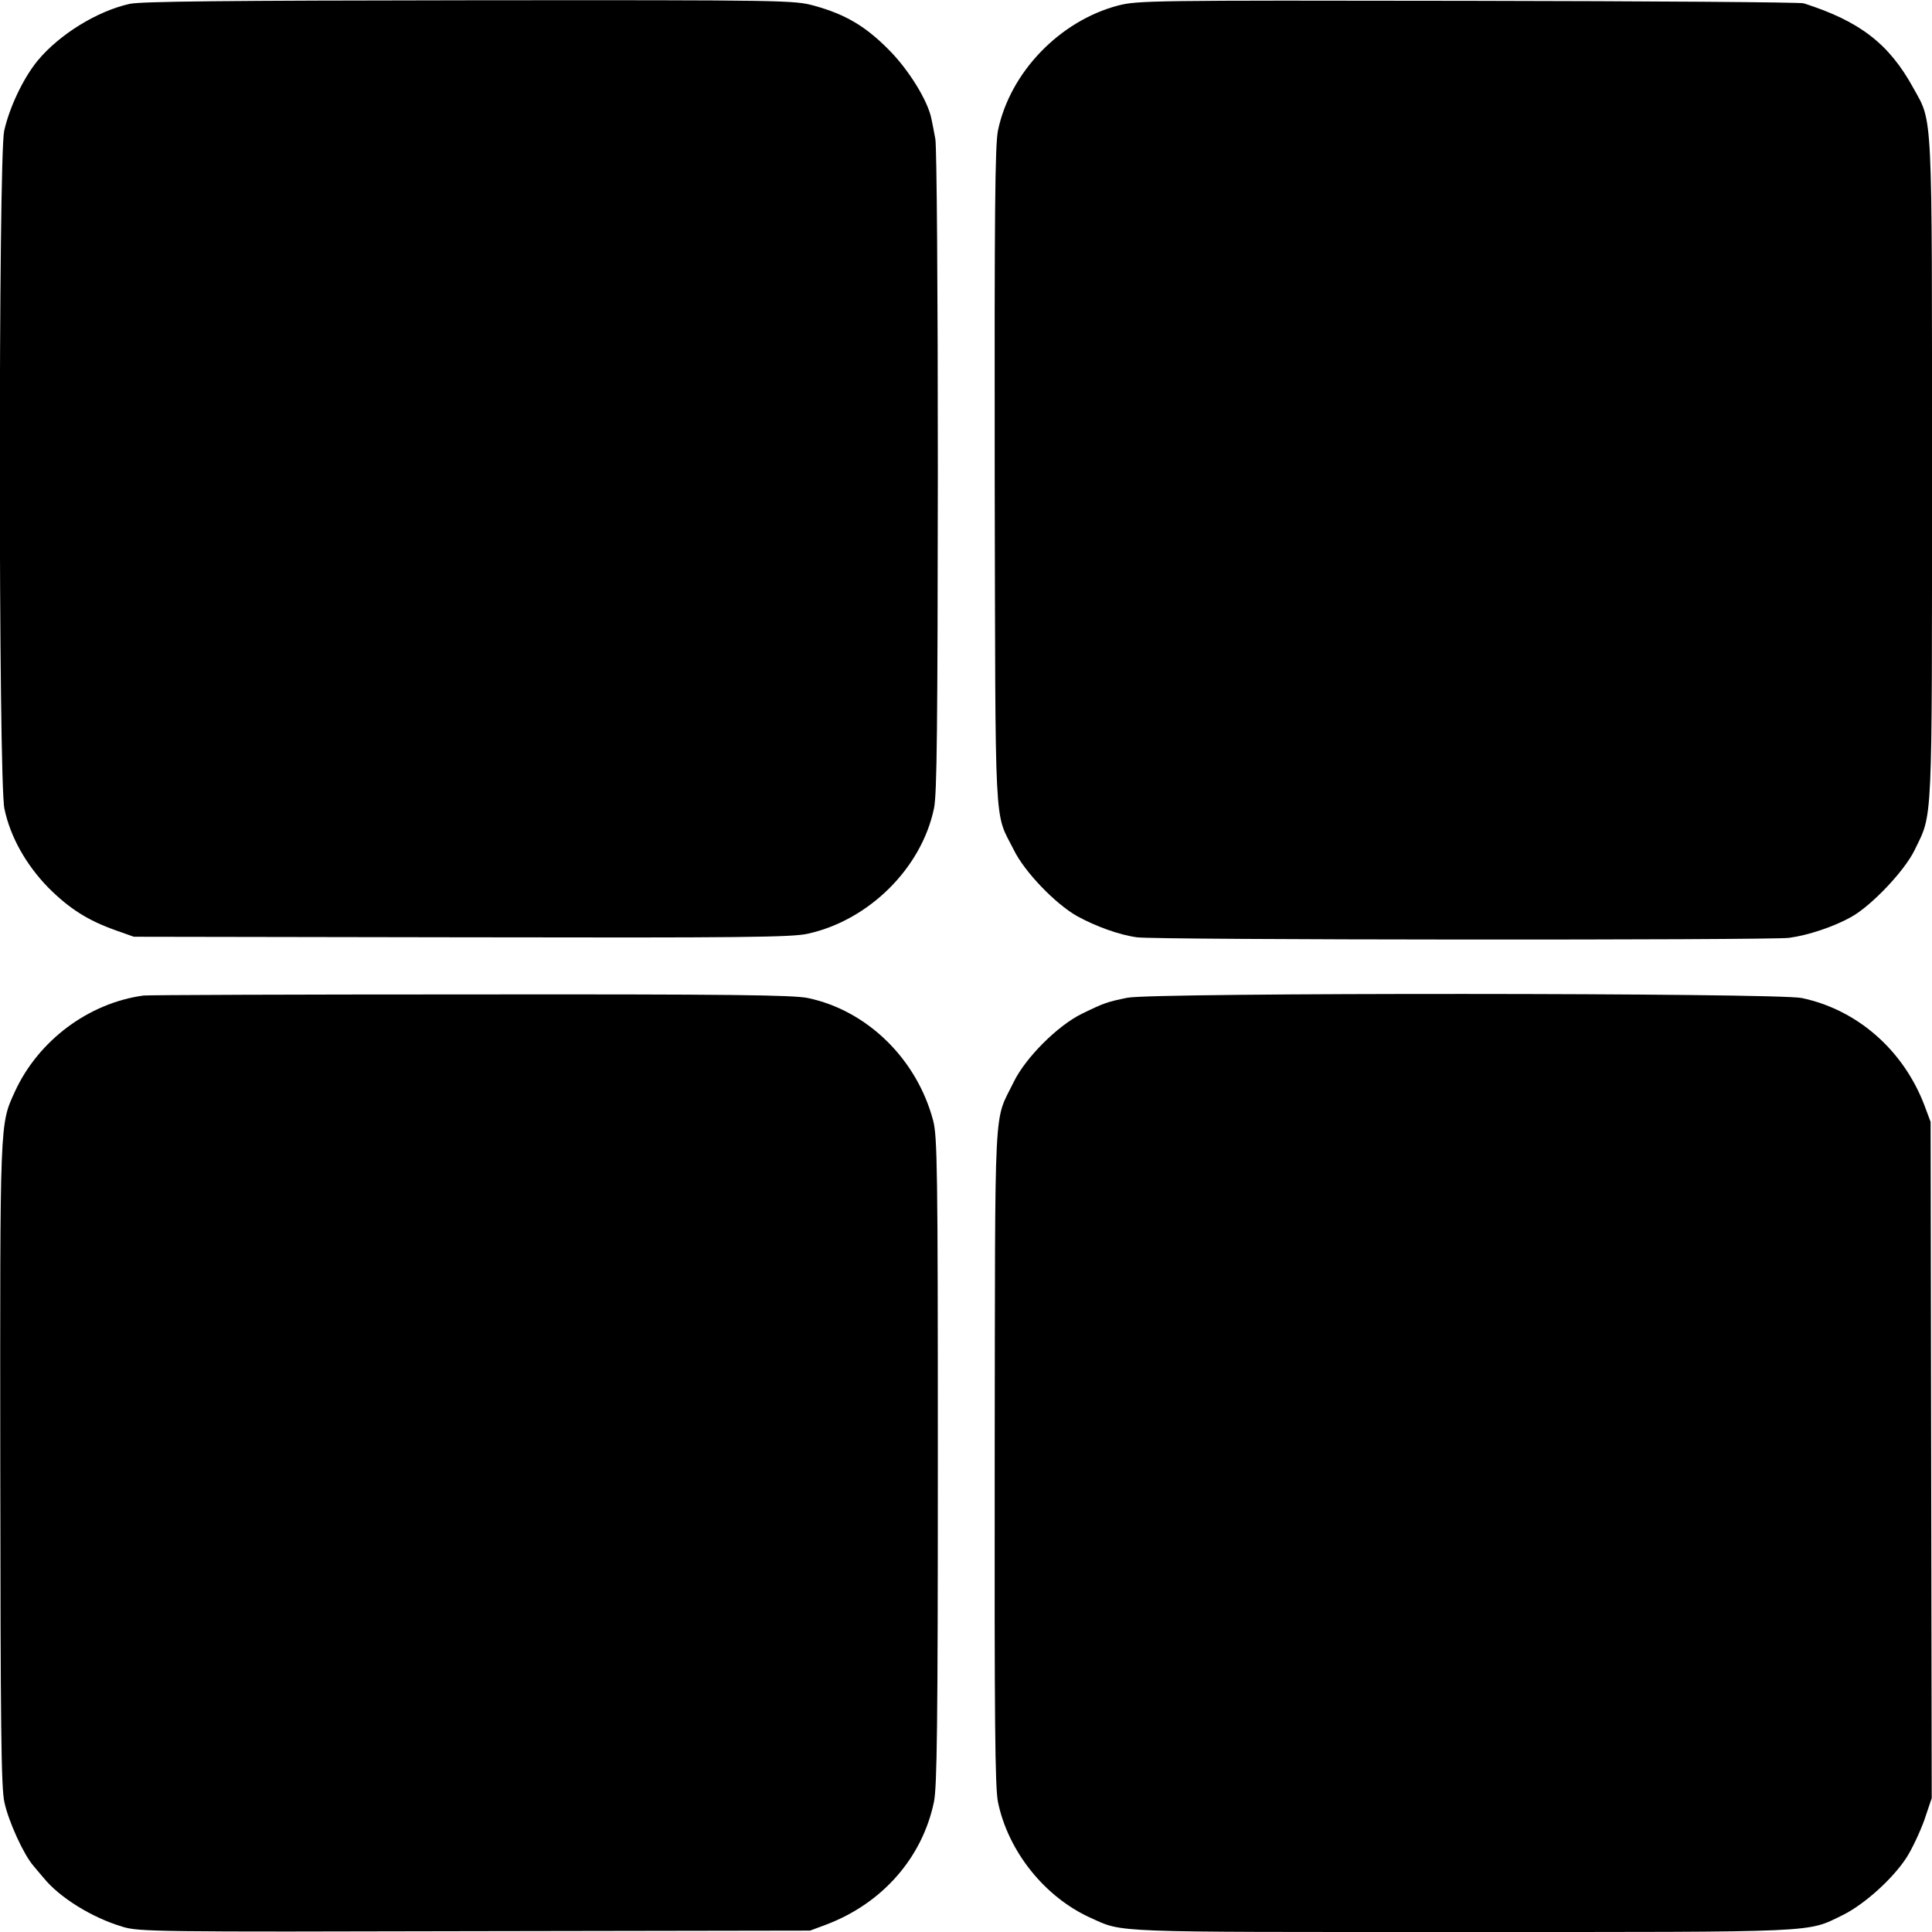 <?xml version="1.0" standalone="no"?>
<!DOCTYPE svg PUBLIC "-//W3C//DTD SVG 20010904//EN"
 "http://www.w3.org/TR/2001/REC-SVG-20010904/DTD/svg10.dtd">
<svg version="1.0" xmlns="http://www.w3.org/2000/svg"
 width="700pt" height="700pt" viewBox="0 0 700 700"
 preserveAspectRatio="xMidYMid meet">
<g transform="translate(0,700) scale(0.1,-0.1)"
fill="#000000" stroke="none">
<path d="M470 6986 c-118 -26 -255 -111 -333 -205 -53 -64 -104 -173 -122
-256 -21 -101 -21 -2355 1 -2455 21 -102 79 -204 159 -286 76 -76 143 -119
245 -155 l65 -23 1187 -2 c1024 -2 1197 0 1255 13 222 49 412 238 457 454 11
51 13 296 14 1220 0 666 -4 1177 -9 1205 -5 27 -11 59 -14 72 -12 65 -82 179
-155 252 -84 85 -157 128 -269 159 -73 20 -94 21 -1250 20 -880 -1 -1190 -4
-1231 -13z"/>
<path d="M4051 6980 c-212 -56 -391 -242 -435 -452 -11 -51 -13 -297 -12
-1253 3 -1319 -3 -1211 69 -1354 39 -80 150 -195 229 -240 67 -37 152 -68 217
-77 63 -10 2292 -11 2363 -2 68 9 162 40 226 76 73 41 192 166 229 242 66 137
63 65 63 1376 0 1319 3 1258 -67 1384 -88 161 -194 243 -398 308 -11 4 -558 8
-1215 9 -1154 2 -1198 1 -1269 -17z"/>
<path d="M520 3393 c-199 -27 -381 -163 -466 -348 -55 -121 -54 -94 -53 -1350
1 -952 3 -1172 15 -1225 15 -70 70 -190 105 -230 11 -14 29 -34 38 -45 57 -70
174 -143 285 -176 58 -18 121 -19 1276 -16 l1215 2 59 22 c203 77 348 242 390
445 11 55 14 276 14 1235 0 1067 -2 1174 -17 1233 -59 223 -239 399 -454 444
-53 11 -282 14 -1223 13 -638 0 -1170 -2 -1184 -4z"/>
<path d="M4085 3385 c-73 -15 -83 -18 -165 -58 -88 -43 -204 -159 -247 -247
-74 -152 -67 -31 -69 -1355 -1 -964 1 -1202 12 -1255 37 -178 169 -343 334
-418 122 -55 55 -52 1348 -52 1315 0 1246 -3 1380 62 76 38 177 128 228 205
21 32 50 94 66 138 l27 80 -2 1225 -2 1225 -22 59 c-76 201 -244 348 -445 390
-90 19 -2350 20 -2443 1z"/>
</g>
</svg>
